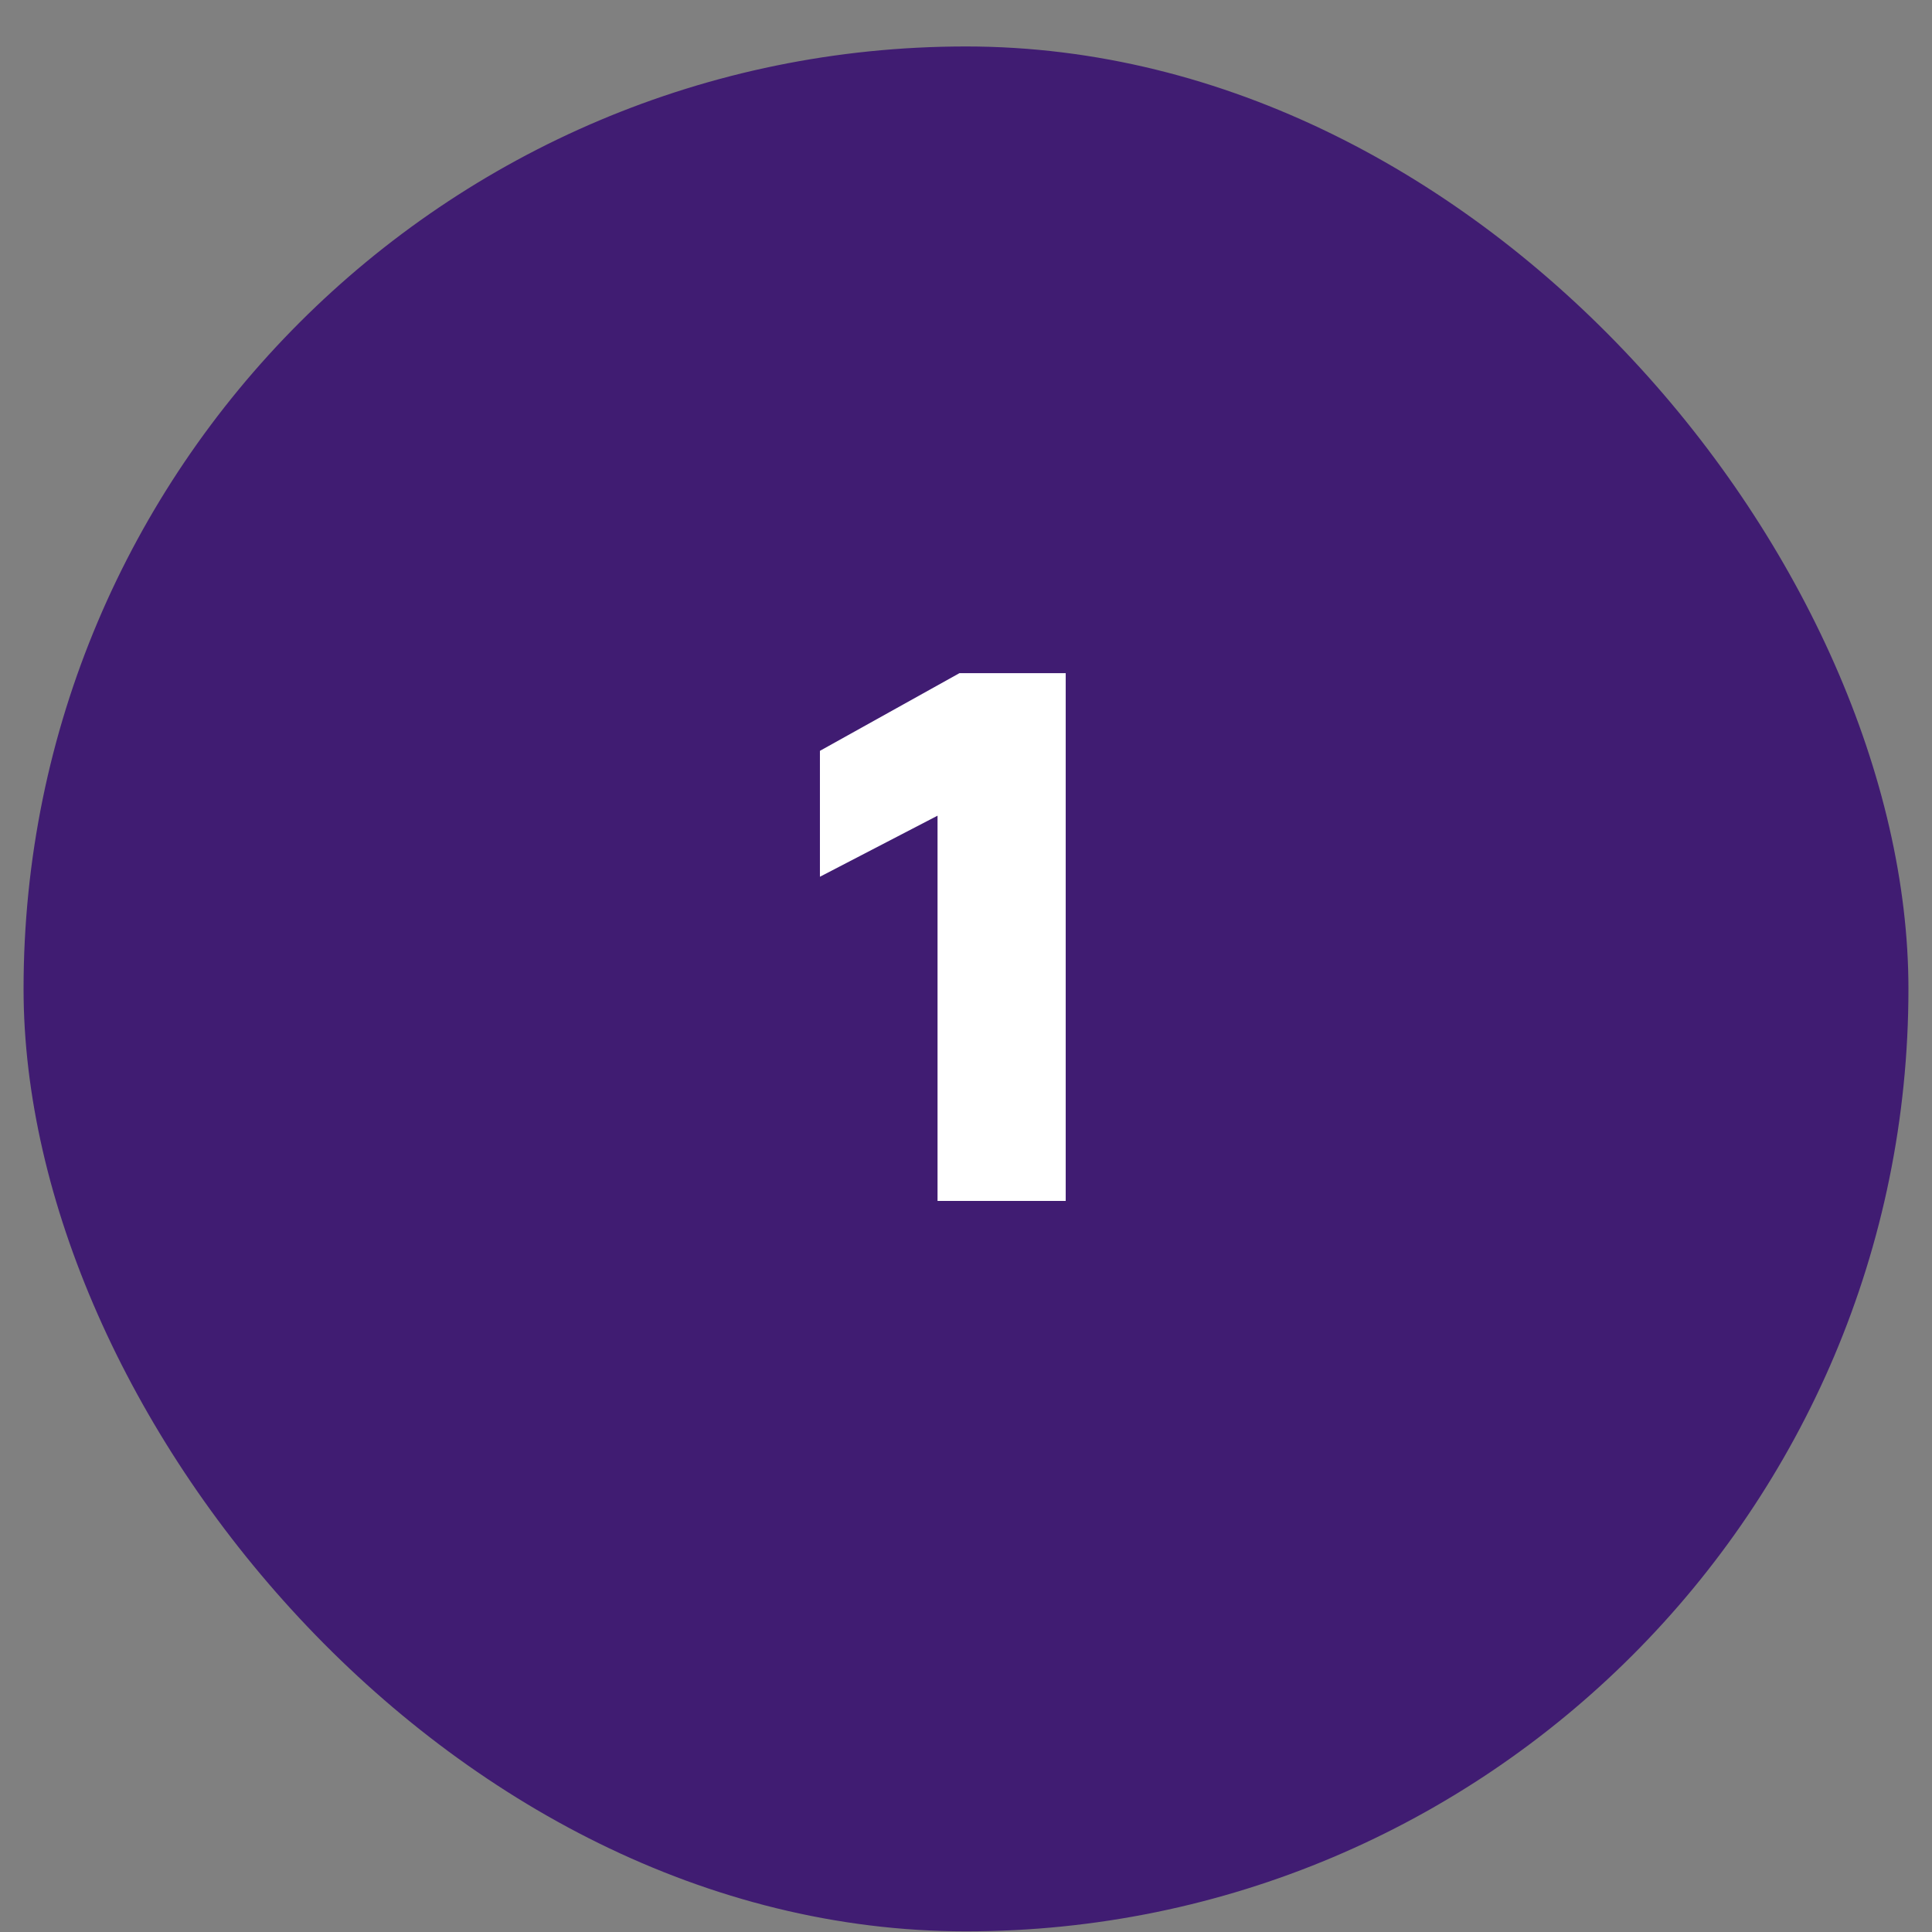 <svg width="41" height="41" viewBox="0 0 41 41" fill="none" xmlns="http://www.w3.org/2000/svg">
<rect x="0" y="0" width="41" height="41" fill="#808080" stroke="none"/>
<rect x="0.5" y="0.986" width="40" height="40" rx="20" fill="#401C72"/>
<path d="M19.896 25.486V17.31L17.4 18.606V15.934L20.36 14.286H22.616V25.486H19.896Z" fill="white"/>
</svg>
